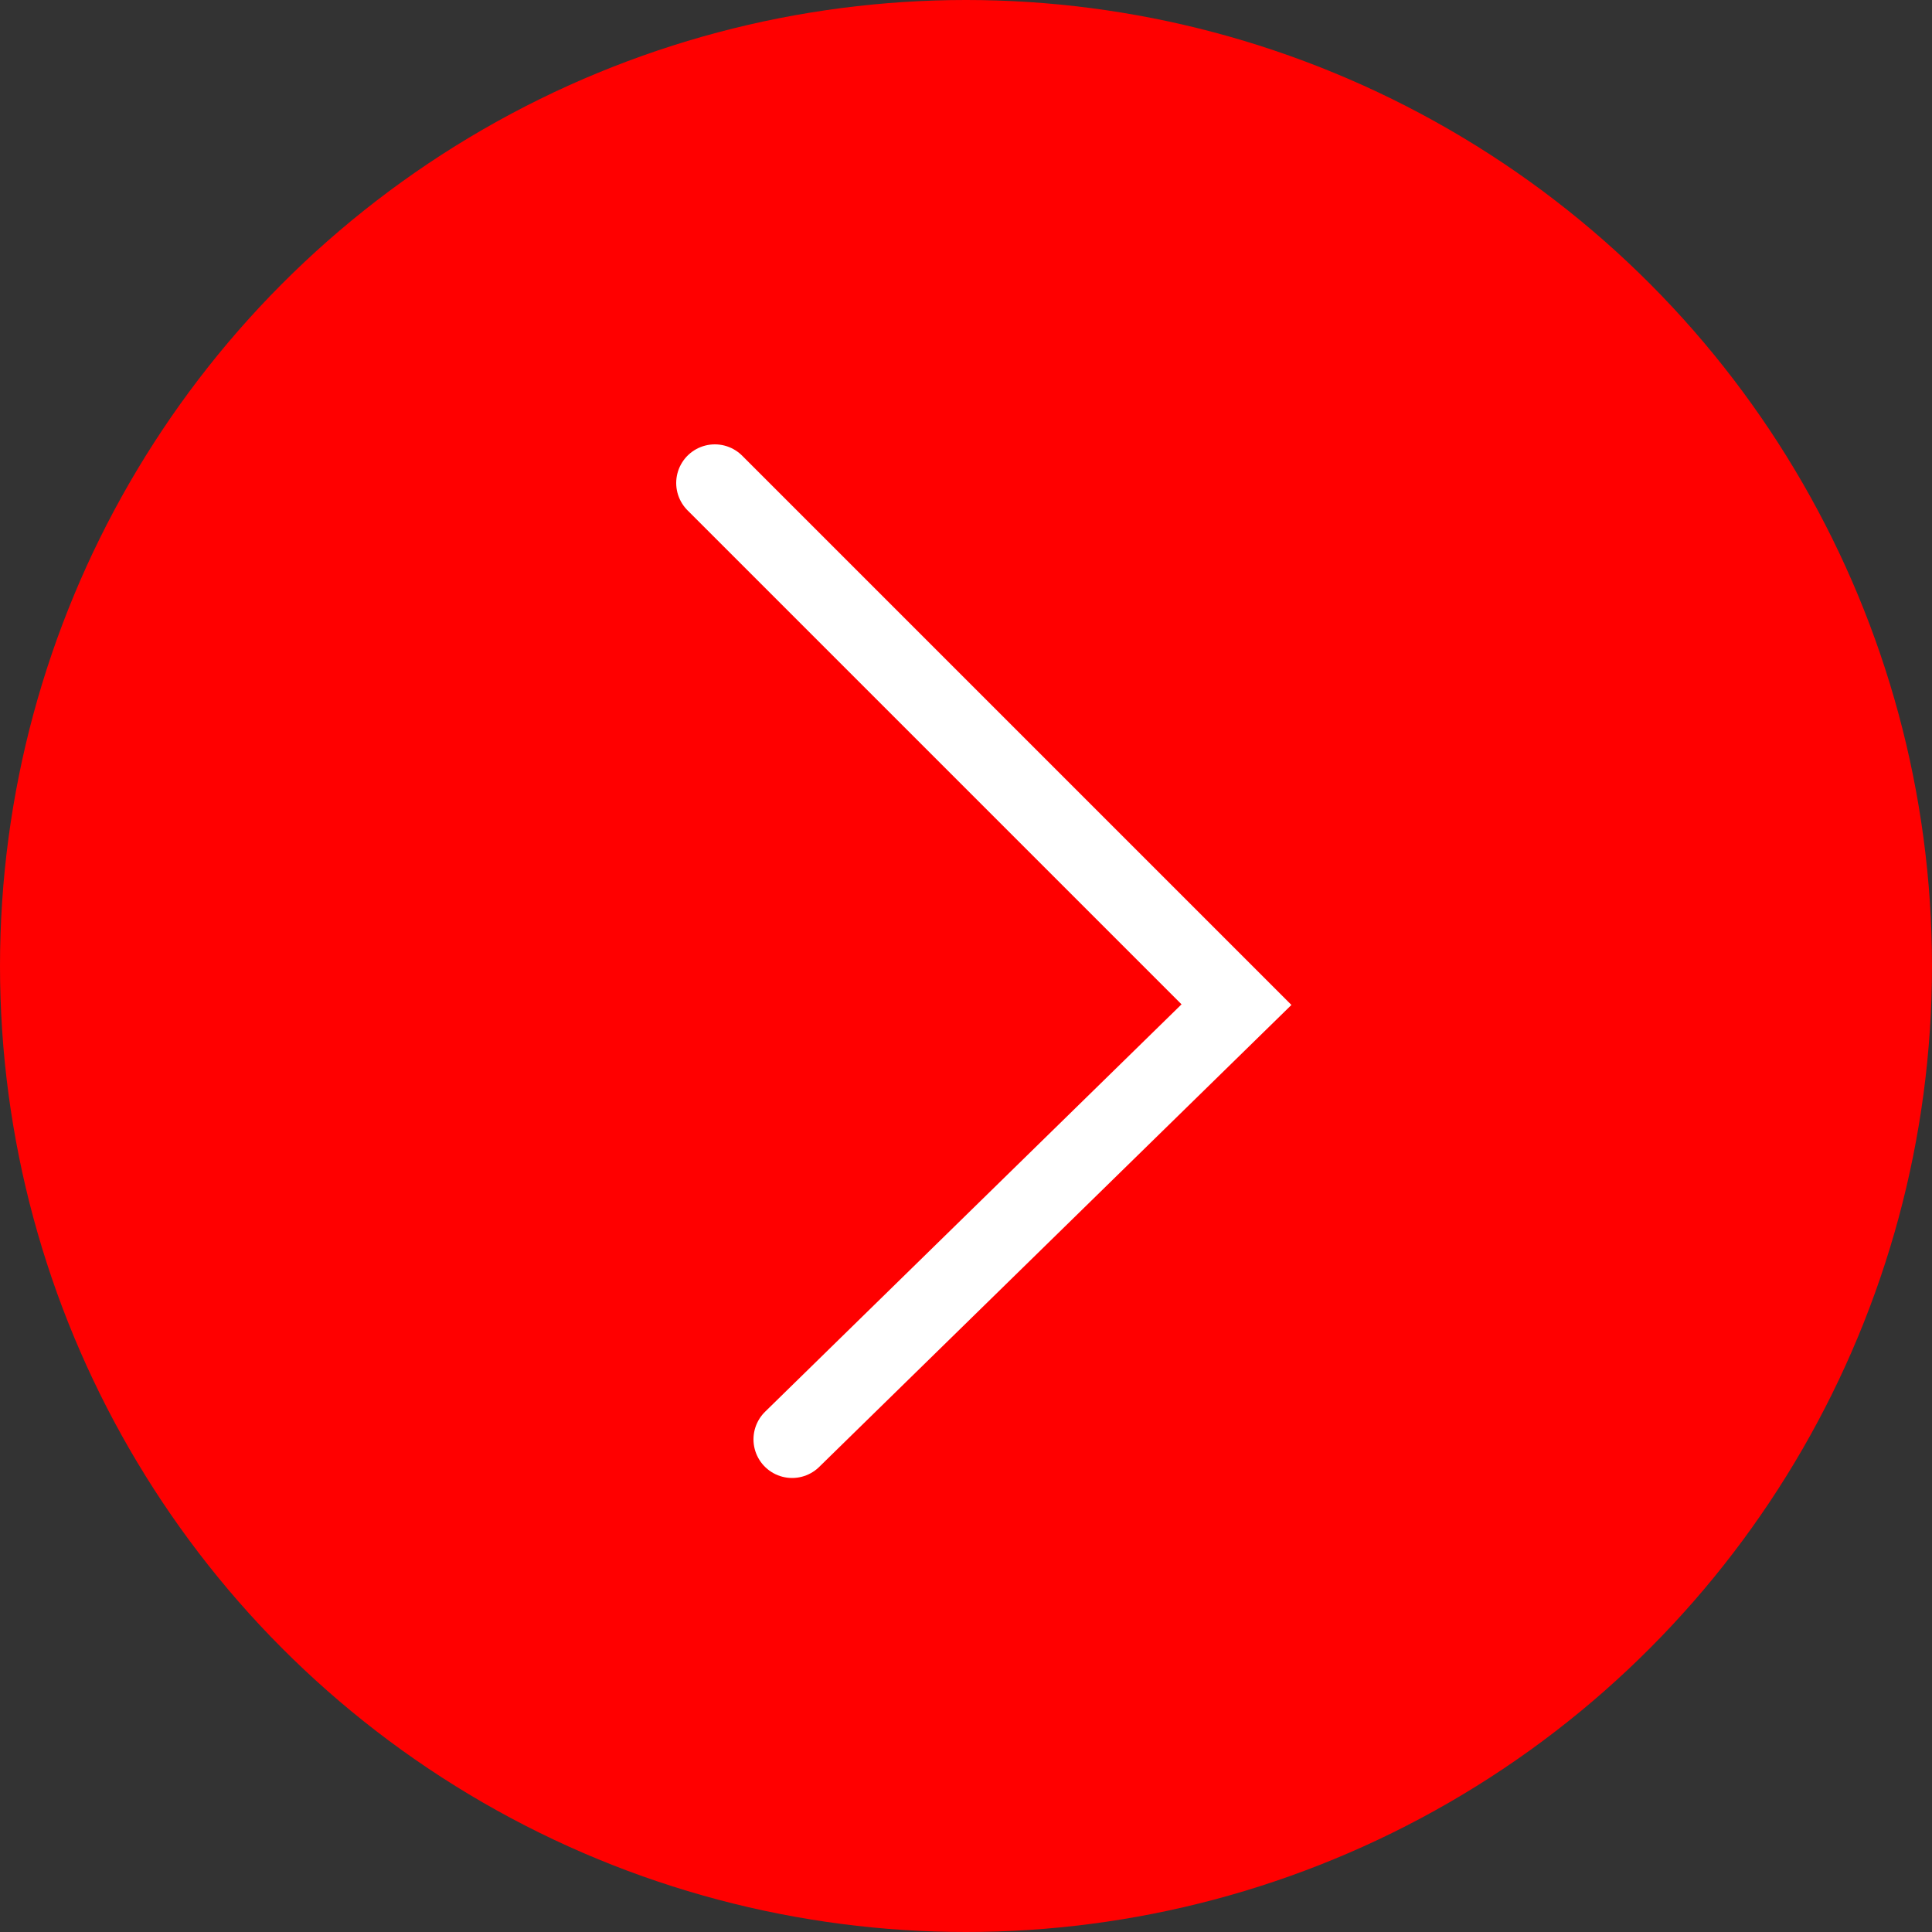 <?xml version="1.0" encoding="UTF-8"?> <svg xmlns="http://www.w3.org/2000/svg" width="100" height="100" viewBox="0 0 100 100" fill="none"><rect x="0" y="0" width="100" height="100" fill="#333333" stroke="none"/><circle cx="50" cy="50" r="50" fill="#FF0000"></circle><path d="M37 25L64 52L41 74.5" stroke="white" stroke-width="4" stroke-linecap="round"></path></svg> 
